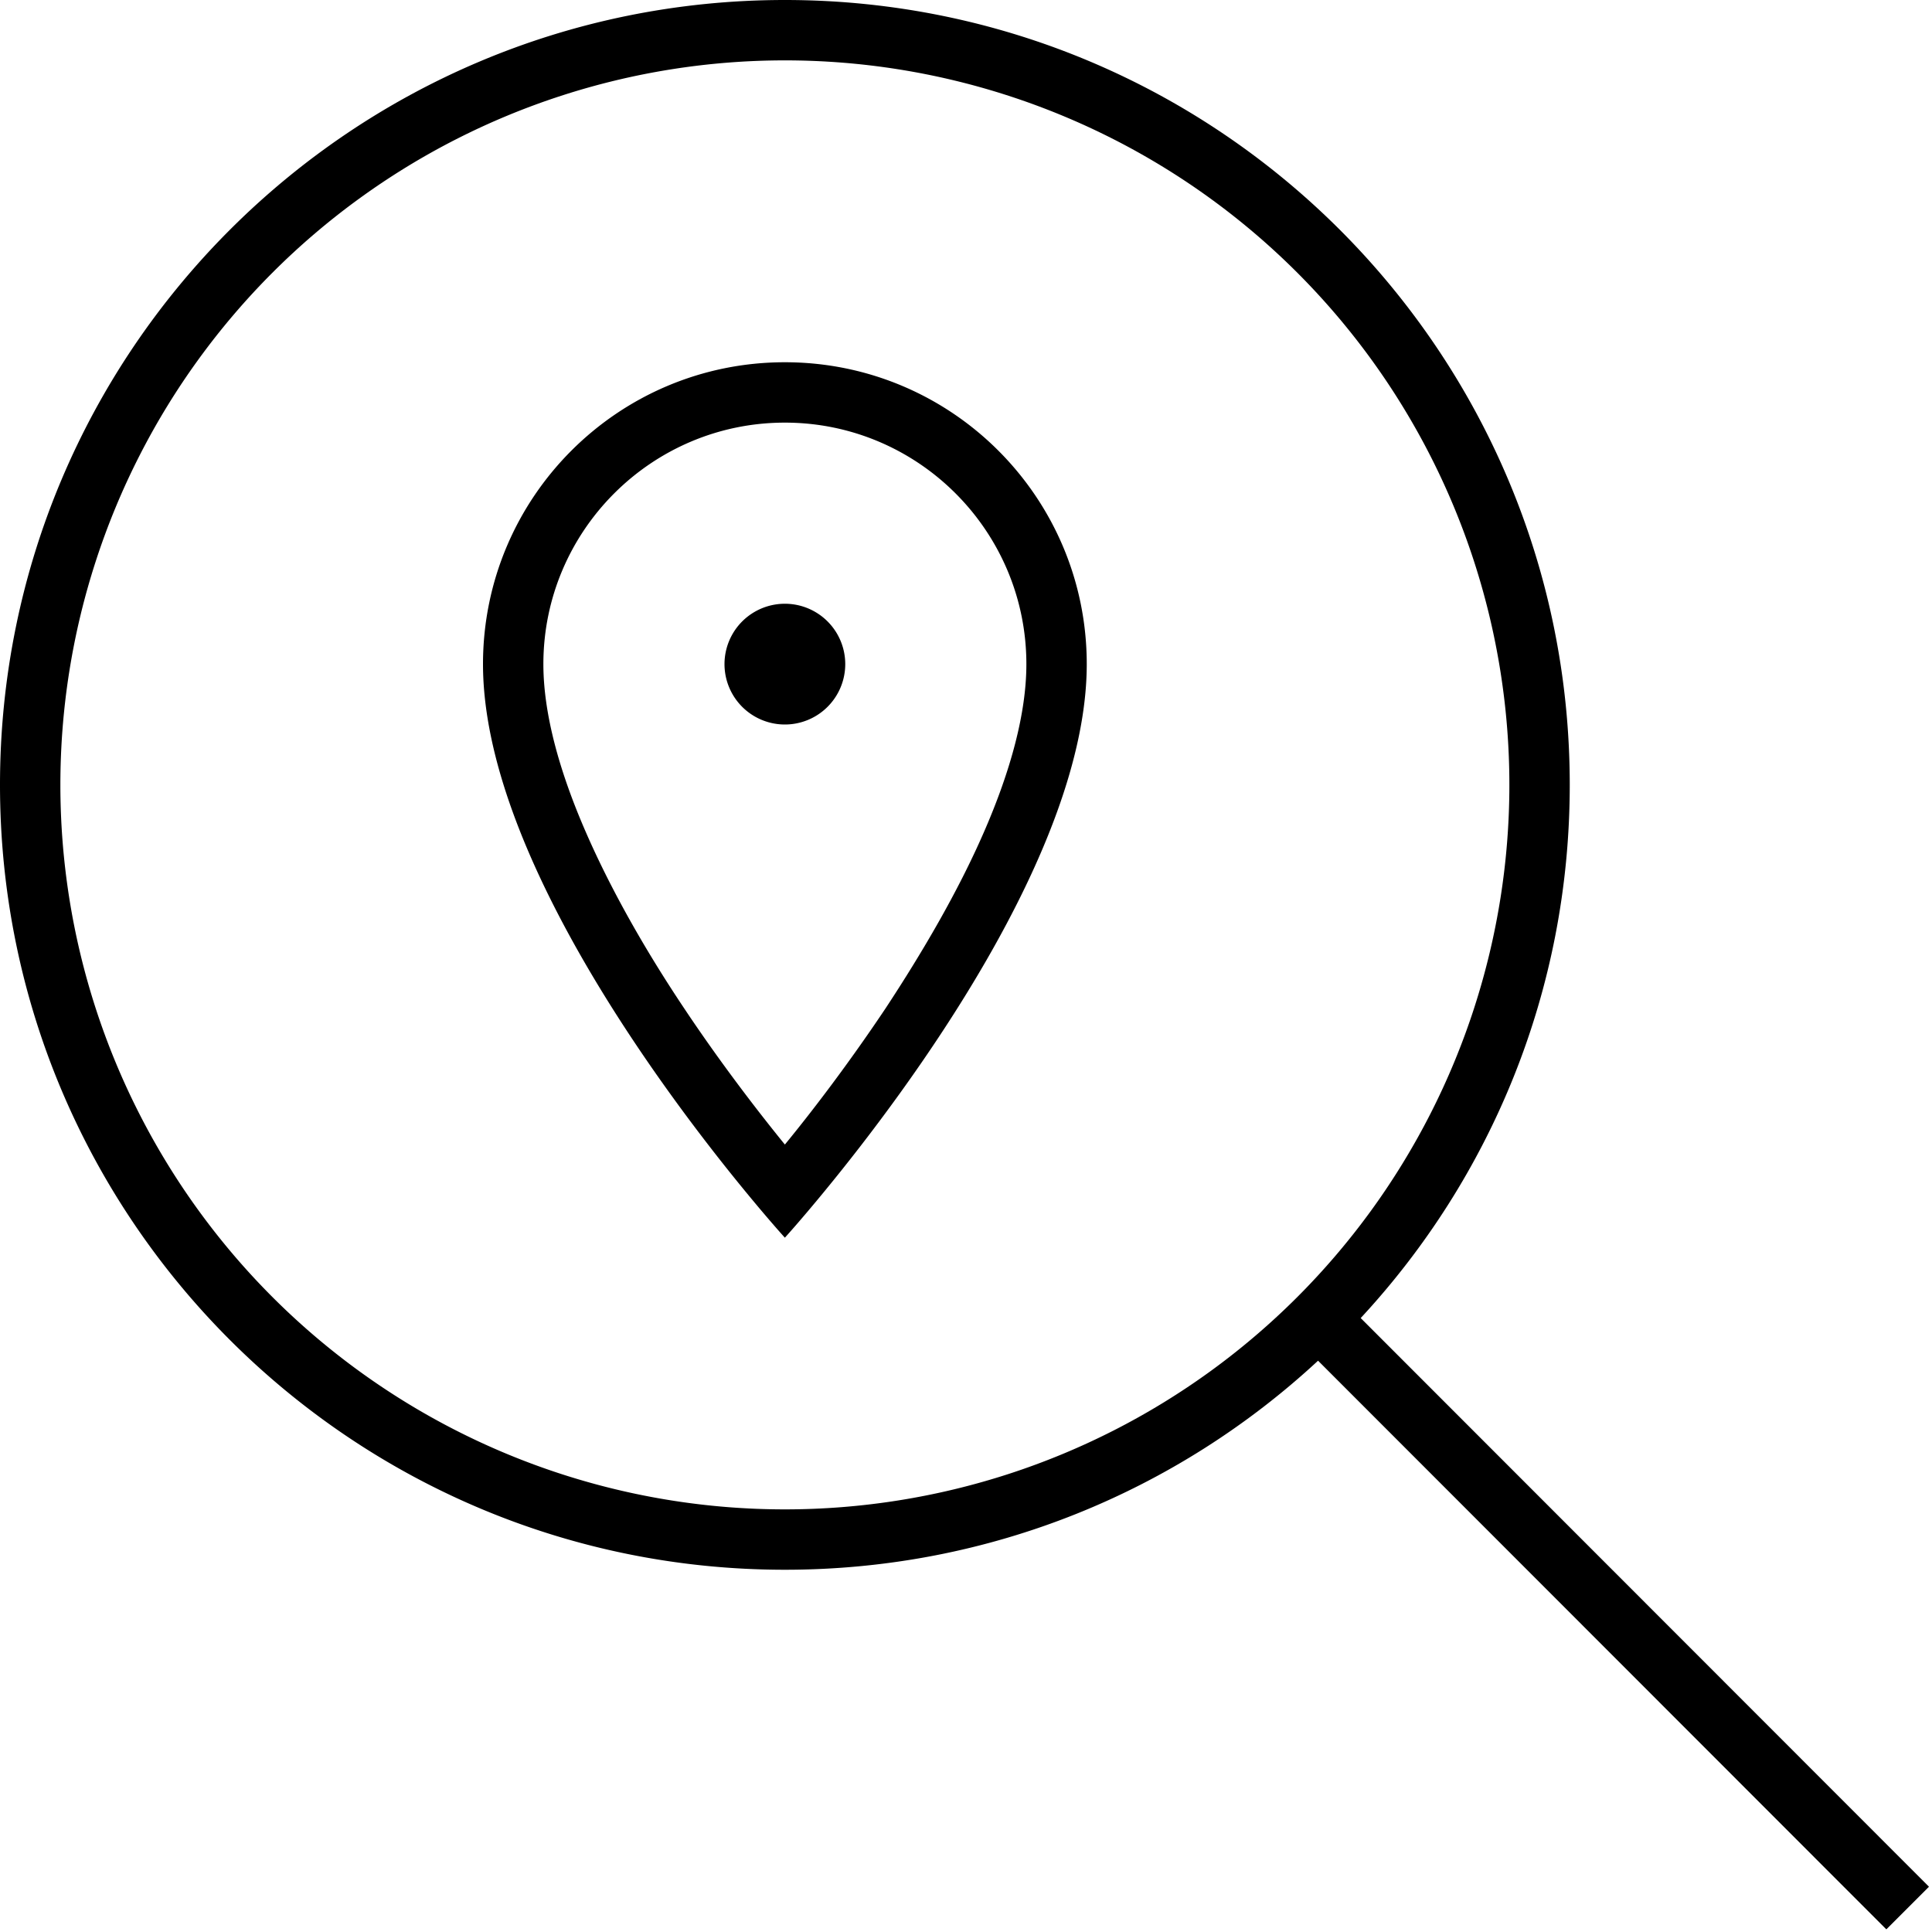 <svg xmlns="http://www.w3.org/2000/svg" viewBox="0 0 512 512"><!--! Font Awesome Pro 6.7.2 by @fontawesome - https://fontawesome.com License - https://fontawesome.com/license (Commercial License) Copyright 2024 Fonticons, Inc. --><path d="M208 16a192 192 0 1 1 0 384 192 192 0 1 1 0-384zm0 400c54.6 0 104.2-21 141.3-55.4L499.9 511.3l11.3-11.3L360.6 349.3C395 312.2 416 262.6 416 208C416 93.1 322.9 0 208 0S0 93.1 0 208S93.1 416 208 416zm52.8-195.6c-7 16.1-16.5 32.2-26.1 46.8c-9.7 14.5-19.3 27.1-26.6 36l-.1 .1-.1-.1c-7.3-9-17-21.6-26.6-36c-9.7-14.5-19.1-30.7-26.1-46.8C148.1 204.1 144 188.9 144 176c0-35.3 28.7-64 64-64s64 28.7 64 64c0 12.9-4.1 28.1-11.2 44.4zm-42.3 95.3C240.2 289.3 288 225.5 288 176c0-44.2-35.8-80-80-80s-80 35.8-80 80c0 49.5 47.8 113.3 69.5 139.7C203.9 323.5 208 328 208 328s4.1-4.5 10.5-12.3zM224 176a16 16 0 1 0 -32 0 16 16 0 1 0 32 0z"/></svg>